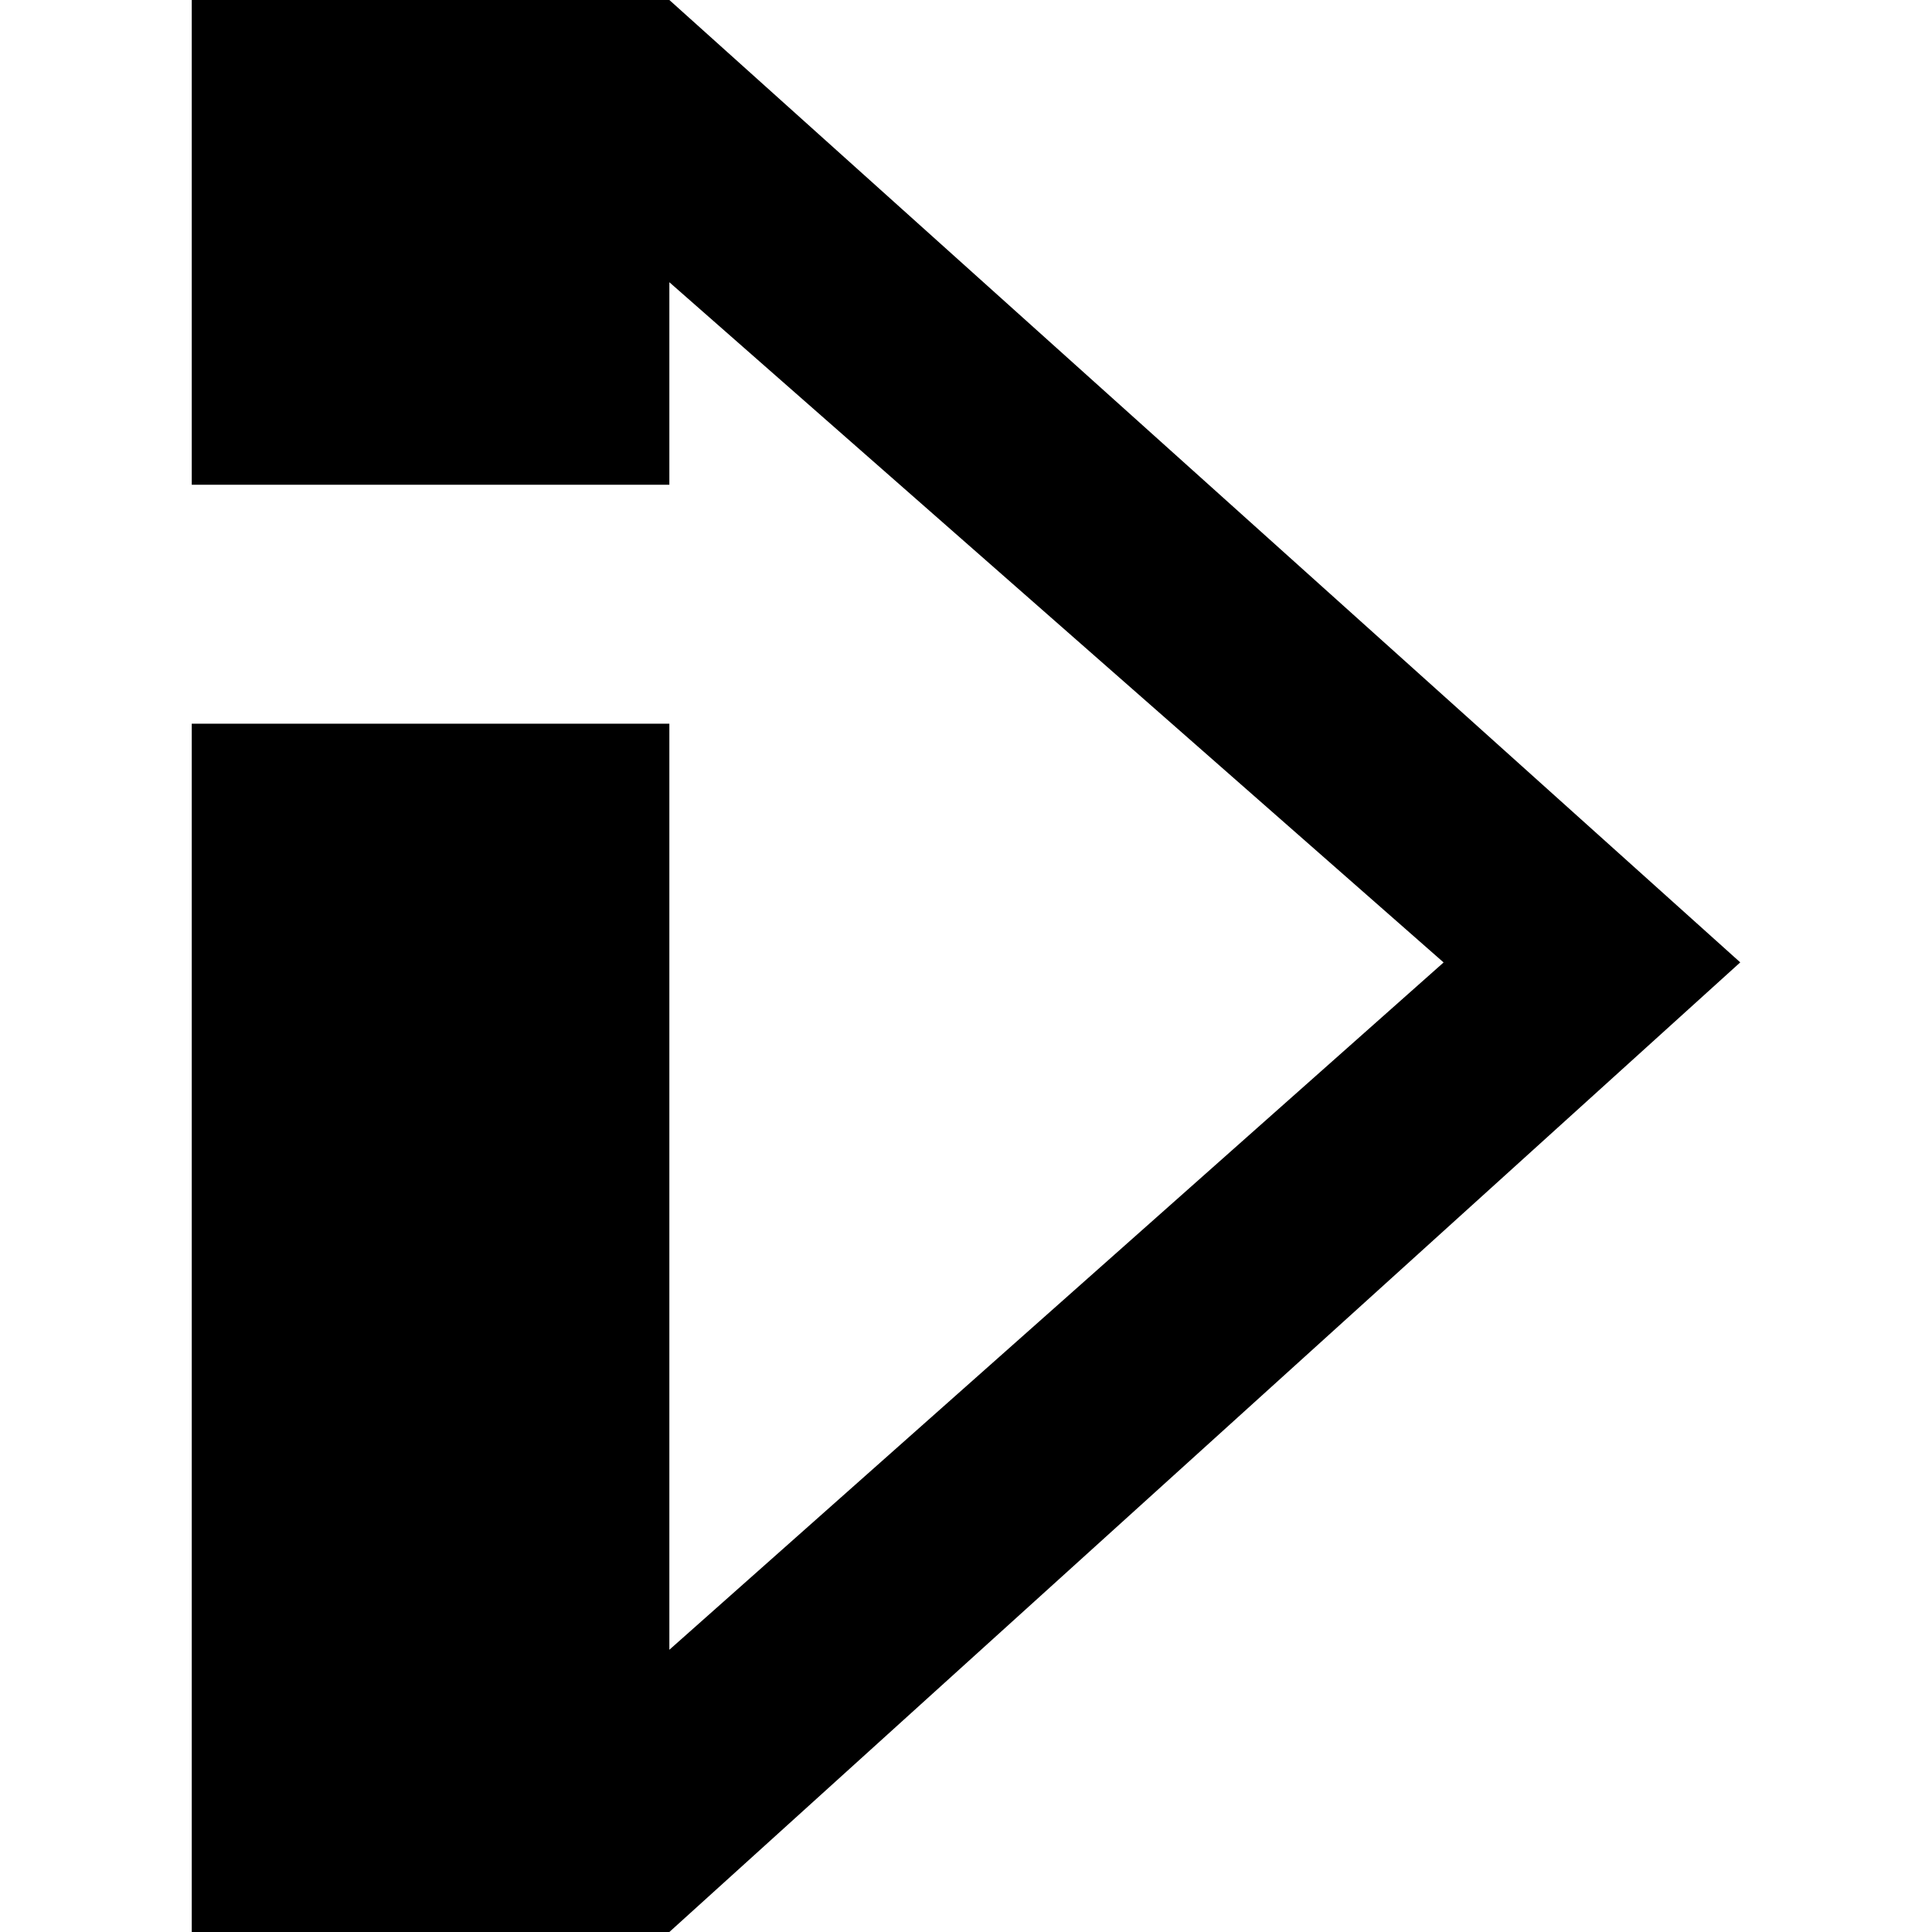 <svg role="img" viewBox="0 0 24 24" xmlns="http://www.w3.org/2000/svg"><title>BBC iPlayer</title><path d="M8.315 0H2.382v6.022h5.933V3.506l9.618 8.45-9.618 8.538V8.99H2.382V24h5.933l13.303-12.045Z"/></svg>